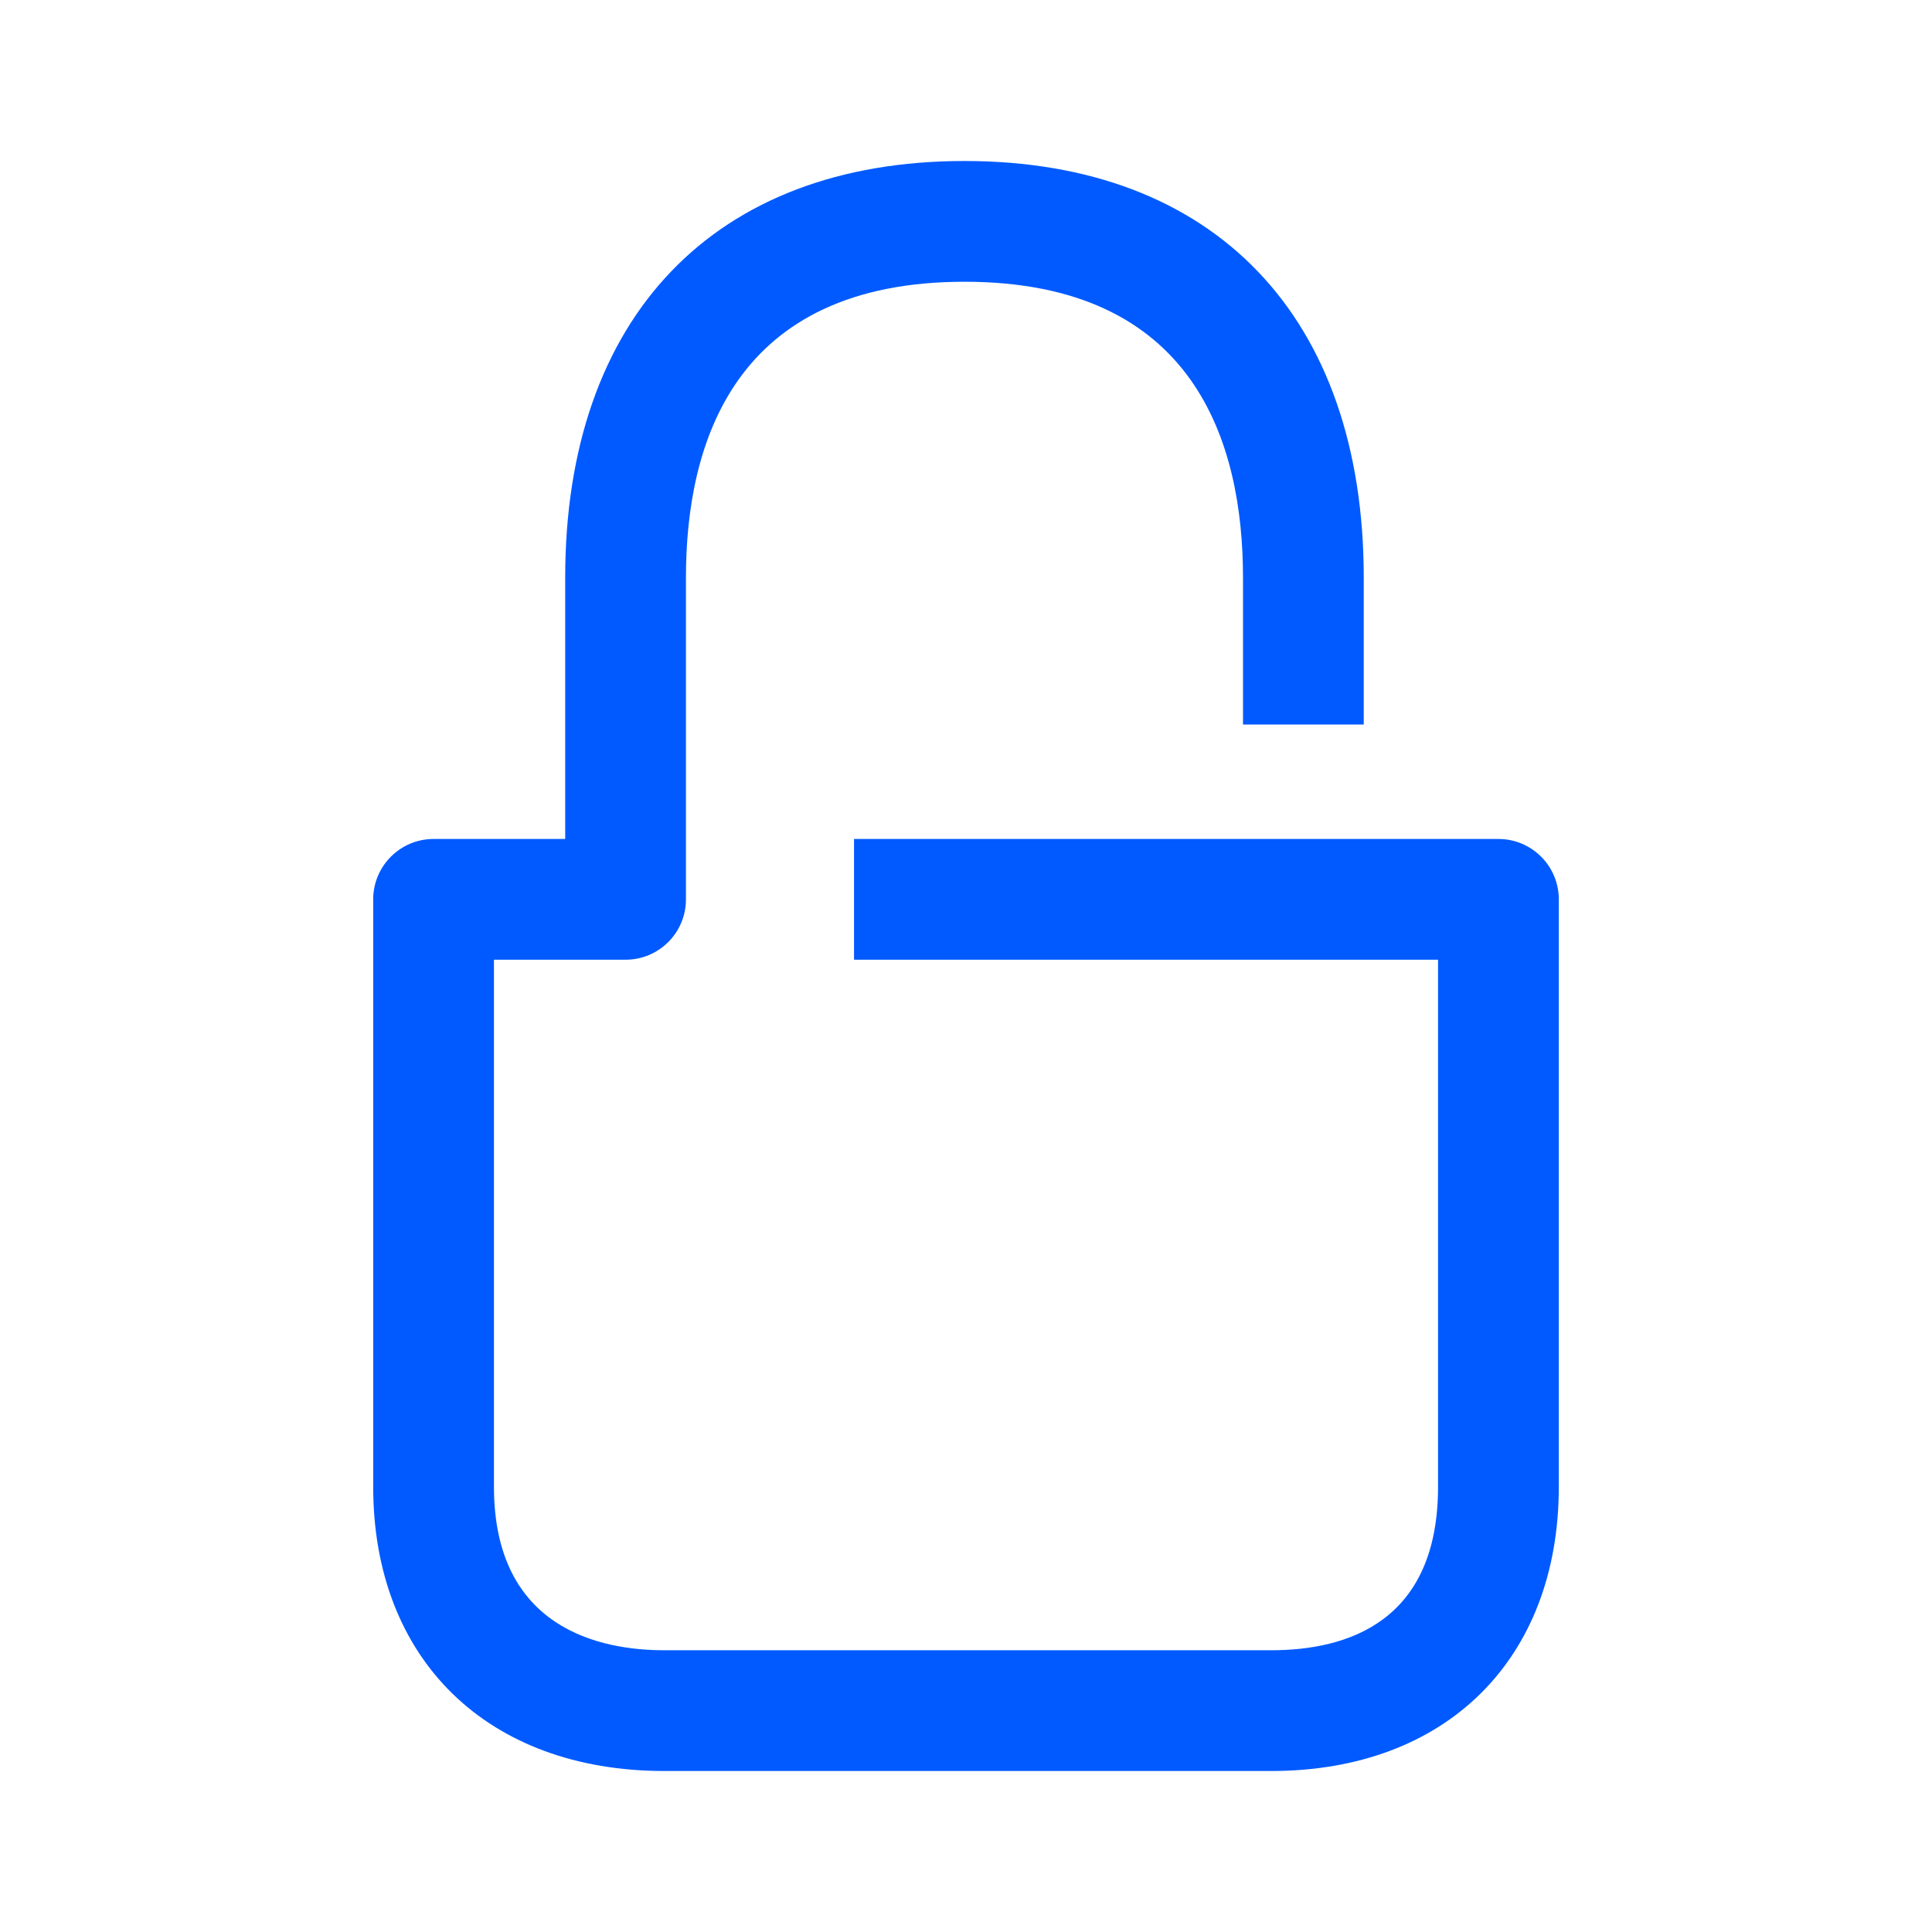 <?xml version="1.0" encoding="UTF-8"?> <svg xmlns="http://www.w3.org/2000/svg" xmlns:xlink="http://www.w3.org/1999/xlink" width="24px" height="24px" viewBox="0 0 24 24" version="1.1"><title>Group 5</title><g id="Brand-Guidelines" stroke="none" stroke-width="1" fill="none" fill-rule="evenodd"><g id="Icons-&amp;-illustrations-guidelines-v2" transform="translate(-1287, -5006)"><g id="Group-5" transform="translate(1287, 5006)"><path d="M2,22 L22,22 L22,2 L2,2 L2,22 Z M0,24 L24,24 L24,0 L0,0 L0,24 Z" id="Fill-1" fill="#4893FF" opacity="0"></path><path d="M15.791,22 L8.252,22 C6.056,22 4.636,20.614 4.636,18.469 L4.636,11.172 C4.636,10.758 4.972,10.422 5.386,10.422 L7.021,10.422 L7.021,7.177 C7.021,3.935 8.876,2 11.981,2 C15.087,2 16.941,3.935 16.941,7.177 L16.941,9 L15.441,9 L15.441,7.177 C15.441,5.5 14.841,3.5 11.981,3.5 C9.122,3.5 8.521,5.5 8.521,7.177 L8.521,11.172 C8.521,11.586 8.186,11.922 7.771,11.922 L6.136,11.922 L6.136,18.469 C6.136,20.236 7.462,20.5 8.252,20.5 L15.791,20.5 C16.737,20.5 17.864,20.147 17.864,18.469 L17.864,11.922 L10.609,11.922 L10.609,10.422 L18.614,10.422 C19.028,10.422 19.364,10.758 19.364,11.172 L19.364,18.469 C19.364,20.614 17.962,22 15.791,22" id="Fill-3" fill="#005AFF"></path></g></g></g></svg> 